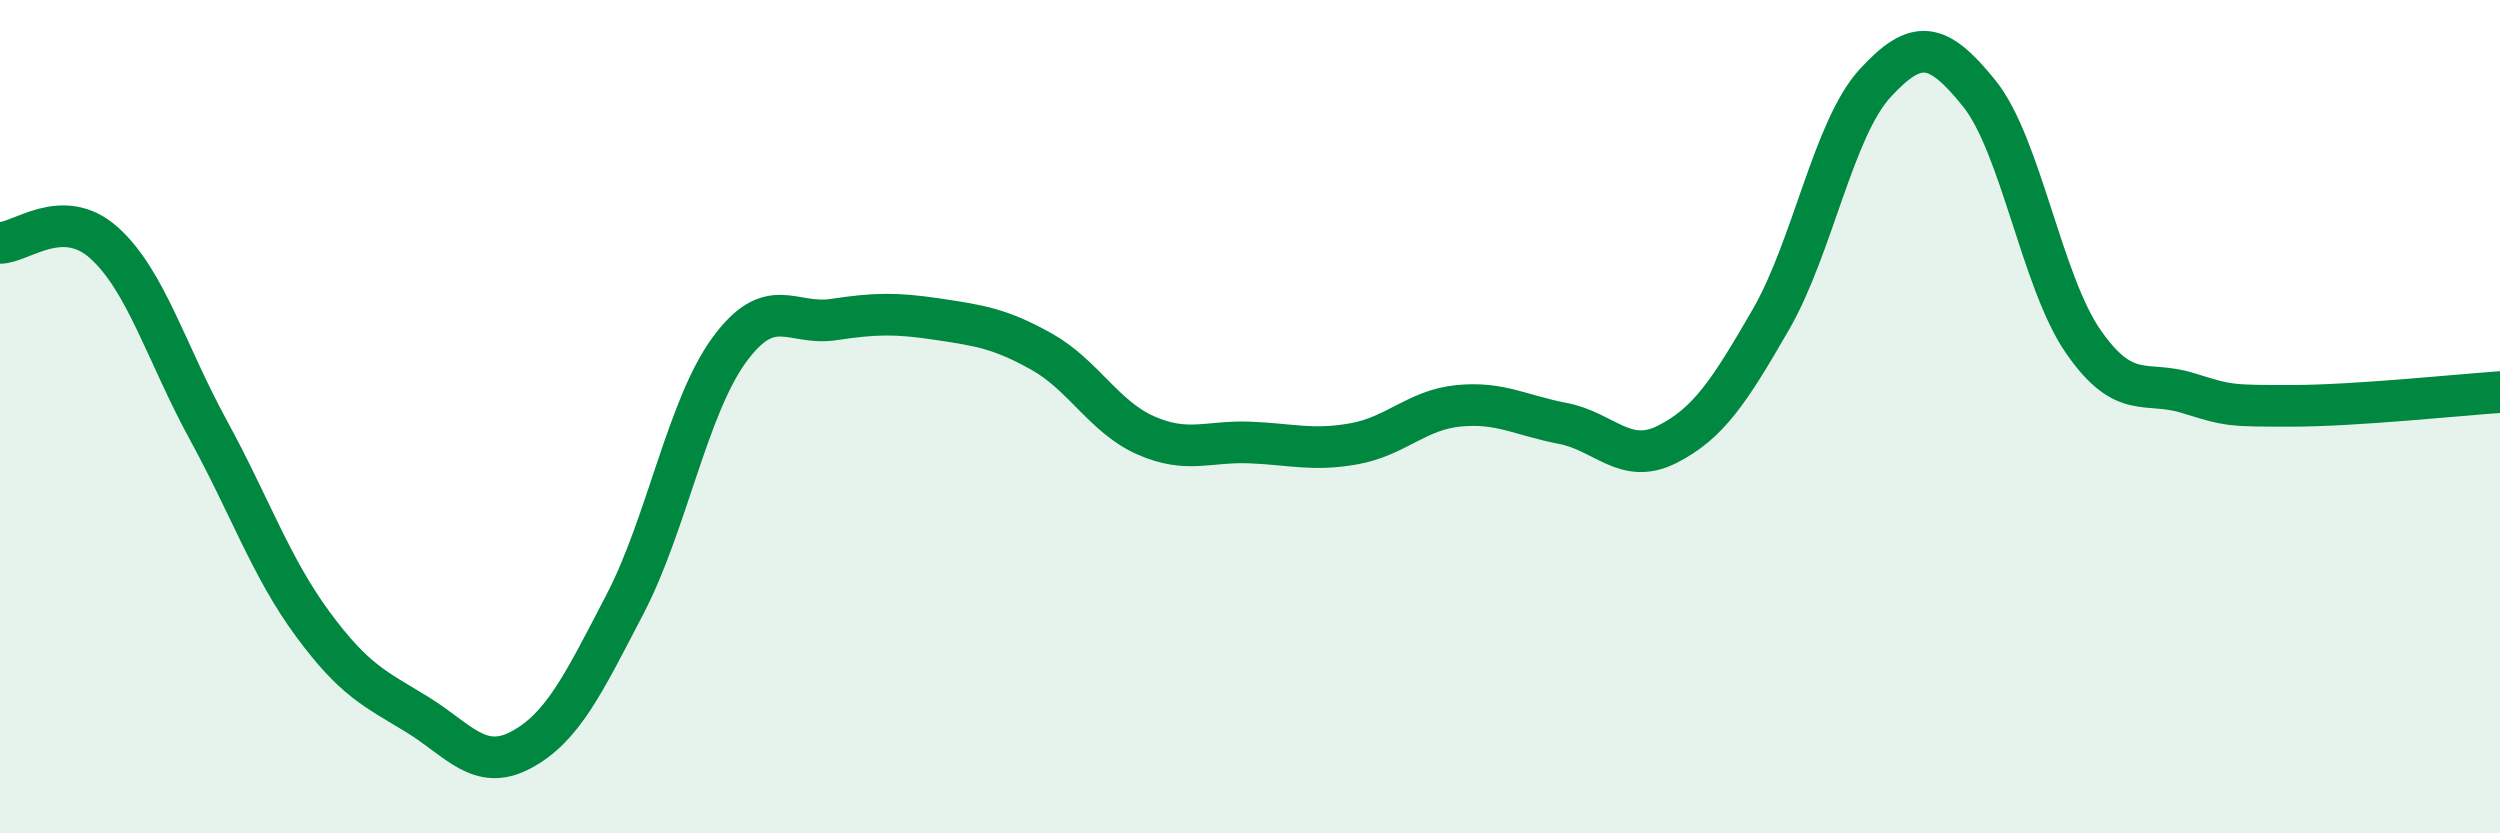 
    <svg width="60" height="20" viewBox="0 0 60 20" xmlns="http://www.w3.org/2000/svg">
      <path
        d="M 0,5.83 C 0.5,5.83 1.5,4.93 2.5,5.83 C 3.5,6.73 4,8.49 5,10.32 C 6,12.15 6.5,13.61 7.5,14.97 C 8.5,16.33 9,16.53 10,17.14 C 11,17.75 11.5,18.53 12.5,18 C 13.5,17.47 14,16.42 15,14.5 C 16,12.58 16.5,9.77 17.5,8.4 C 18.5,7.03 19,7.82 20,7.67 C 21,7.52 21.5,7.51 22.5,7.66 C 23.5,7.81 24,7.88 25,8.44 C 26,9 26.5,10.01 27.5,10.45 C 28.5,10.89 29,10.58 30,10.62 C 31,10.66 31.5,10.83 32.5,10.65 C 33.5,10.47 34,9.84 35,9.74 C 36,9.64 36.5,9.97 37.5,10.16 C 38.5,10.35 39,11.17 40,10.67 C 41,10.17 41.5,9.4 42.5,7.67 C 43.5,5.94 44,3.09 45,2 C 46,0.91 46.5,1 47.5,2.24 C 48.5,3.48 49,6.76 50,8.2 C 51,9.64 51.5,9.12 52.5,9.43 C 53.5,9.74 53.5,9.74 55,9.74 C 56.5,9.74 59,9.48 60,9.41L60 20L0 20Z"
        fill="#008740"
        opacity="0.1"
        stroke-linecap="round"
        stroke-linejoin="round"
      />
      <path
        d="M 0,5.83 C 0.5,5.83 1.5,4.93 2.5,5.83 C 3.5,6.73 4,8.49 5,10.32 C 6,12.15 6.5,13.61 7.5,14.97 C 8.5,16.33 9,16.53 10,17.14 C 11,17.75 11.5,18.53 12.5,18 C 13.5,17.47 14,16.42 15,14.5 C 16,12.58 16.5,9.77 17.5,8.4 C 18.5,7.03 19,7.82 20,7.67 C 21,7.52 21.5,7.51 22.5,7.66 C 23.5,7.81 24,7.88 25,8.44 C 26,9 26.5,10.01 27.5,10.45 C 28.5,10.89 29,10.58 30,10.62 C 31,10.66 31.5,10.83 32.5,10.65 C 33.5,10.47 34,9.84 35,9.74 C 36,9.64 36.5,9.97 37.5,10.16 C 38.5,10.35 39,11.17 40,10.67 C 41,10.17 41.5,9.4 42.5,7.67 C 43.5,5.94 44,3.09 45,2 C 46,0.91 46.5,1 47.5,2.24 C 48.5,3.48 49,6.76 50,8.2 C 51,9.64 51.5,9.12 52.5,9.43 C 53.5,9.74 53.5,9.74 55,9.74 C 56.5,9.74 59,9.48 60,9.41"
        stroke="#008740"
        stroke-width="1"
        fill="none"
        stroke-linecap="round"
        stroke-linejoin="round"
      />
    </svg>
  